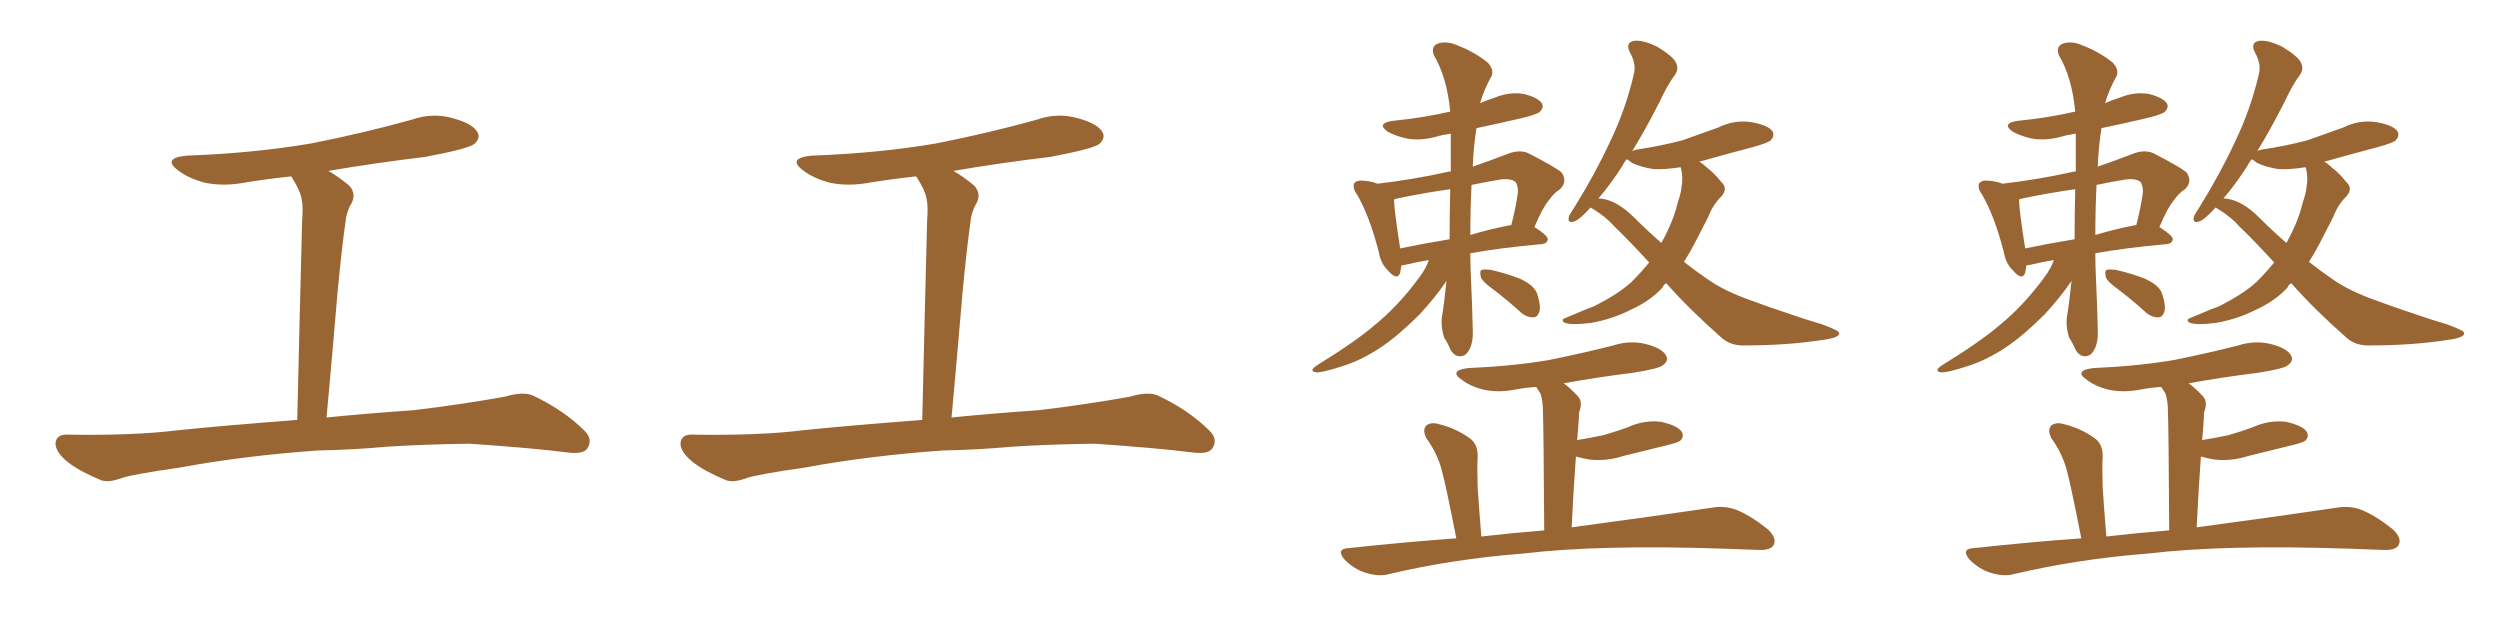 <svg xmlns="http://www.w3.org/2000/svg" xmlns:xlink="http://www.w3.org/1999/xlink" width="600" height="150"><path fill="#996633" padding="10" d="M76.32 108.11L76.32 108.11L76.32 108.11Q58.15 109.42 43.21 112.21L43.21 112.21Q31.93 113.82 29.30 114.70L29.30 114.70Q26.22 115.87 24.32 115.28L24.32 115.28Q19.04 113.09 16.26 110.89L16.26 110.89Q13.18 108.40 13.33 106.20L13.33 106.20Q13.62 104.30 15.97 104.30L15.97 104.30Q31.93 104.59 42.63 103.27L42.63 103.27Q52.29 102.25 71.34 100.78L71.34 100.78Q71.92 75.44 72.51 52.88L72.51 52.88Q72.80 49.51 72.36 47.61L72.36 47.61Q72.07 45.85 70.17 42.77L70.17 42.77Q70.02 42.48 69.87 42.33L69.87 42.33Q64.31 42.92 58.89 43.80L58.89 43.80Q53.47 44.82 48.93 43.80L48.93 43.80Q45.26 42.77 42.92 41.02L42.92 41.02Q38.67 37.94 44.82 37.35L44.82 37.35Q60.94 36.77 74.71 34.42L74.71 34.42Q87.30 31.93 98.88 28.71L98.88 28.71Q103.86 26.95 108.84 28.42L108.84 28.42Q113.67 29.74 114.70 31.93L114.70 31.93Q115.28 33.25 113.82 34.57L113.82 34.57Q112.21 35.74 102.10 37.65L102.10 37.65Q89.94 39.11 78.81 41.02L78.81 41.02Q81.15 42.33 83.79 44.53L83.79 44.53Q85.84 46.73 83.94 49.51L83.94 49.51Q83.06 51.42 82.91 53.32L82.91 53.32Q82.03 59.47 81.01 70.17L81.01 70.17Q79.83 84.23 78.37 100.20L78.37 100.20Q86.87 99.32 99.32 98.44L99.32 98.44Q110.45 97.12 121.14 95.21L121.14 95.21Q125.54 93.90 127.88 94.92L127.88 94.92Q135.35 98.44 140.33 103.42L140.33 103.42Q142.38 105.47 140.92 107.67L140.92 107.67Q139.89 109.13 135.79 108.54L135.79 108.54Q127.73 107.52 112.65 106.49L112.65 106.49Q101.51 106.64 92.58 107.23L92.58 107.23Q84.67 107.96 76.32 108.11ZM226.32 108.11L226.32 108.11L226.32 108.11Q208.15 109.42 193.21 112.21L193.21 112.21Q181.93 113.82 179.30 114.70L179.30 114.70Q176.22 115.87 174.32 115.28L174.32 115.28Q169.04 113.09 166.26 110.89L166.26 110.89Q163.18 108.40 163.33 106.20L163.33 106.20Q163.62 104.30 165.97 104.30L165.97 104.30Q181.93 104.59 192.63 103.27L192.63 103.27Q202.29 102.25 221.34 100.78L221.34 100.78Q221.92 75.44 222.51 52.88L222.51 52.88Q222.80 49.51 222.36 47.61L222.36 47.61Q222.07 45.85 220.17 42.77L220.17 42.77Q220.02 42.48 219.87 42.33L219.87 42.33Q214.31 42.92 208.89 43.80L208.89 43.80Q203.47 44.82 198.93 43.80L198.93 43.80Q195.26 42.77 192.92 41.02L192.92 41.02Q188.67 37.94 194.82 37.35L194.82 37.35Q210.94 36.77 224.71 34.42L224.71 34.42Q237.30 31.93 248.88 28.71L248.88 28.71Q253.86 26.95 258.84 28.42L258.84 28.42Q263.67 29.74 264.70 31.93L264.70 31.93Q265.28 33.25 263.82 34.57L263.82 34.57Q262.21 35.74 252.10 37.65L252.10 37.65Q239.94 39.11 228.81 41.02L228.81 41.02Q231.15 42.33 233.79 44.53L233.79 44.53Q235.84 46.73 233.94 49.51L233.94 49.51Q233.06 51.42 232.91 53.32L232.91 53.32Q232.03 59.47 231.01 70.17L231.01 70.17Q229.83 84.23 228.37 100.20L228.37 100.20Q236.87 99.32 249.32 98.44L249.32 98.44Q260.45 97.12 271.14 95.21L271.14 95.21Q275.54 93.90 277.88 94.92L277.88 94.92Q285.35 98.44 290.33 103.42L290.33 103.42Q292.38 105.47 290.92 107.67L290.92 107.67Q289.89 109.13 285.79 108.54L285.79 108.54Q277.73 107.52 262.65 106.49L262.65 106.49Q251.51 106.64 242.58 107.23L242.58 107.23Q234.67 107.96 226.32 108.11ZM342.92 62.40L342.92 62.40Q339.55 62.99 337.21 63.57L337.21 63.57Q336.77 63.57 336.33 63.72L336.33 63.72Q336.18 64.60 336.04 65.48L336.04 65.48Q335.30 67.53 332.96 64.75L332.96 64.75Q331.35 63.13 330.91 60.50L330.91 60.50Q328.71 51.86 325.63 46.58L325.63 46.58Q325.49 46.44 325.49 46.44L325.49 46.44Q325.34 46.14 325.34 46.14L325.34 46.14Q325.05 45.70 325.05 45.56L325.05 45.56Q324.61 44.24 325.20 43.80L325.20 43.80Q325.78 43.21 327.25 43.36L327.25 43.36Q329.15 43.51 330.62 44.09L330.62 44.09Q339.26 43.07 347.17 41.31L347.17 41.31Q347.61 41.16 348.19 41.16L348.19 41.16Q348.19 36.62 348.19 32.08L348.19 32.08Q346.14 32.37 344.68 32.81L344.68 32.81Q340.87 33.84 337.65 33.25L337.65 33.25Q335.01 32.67 333.11 31.64L333.11 31.64Q330.18 29.59 334.28 29.00L334.28 29.00Q341.60 28.27 347.90 26.81L347.90 26.81Q347.90 26.81 348.05 26.81L348.05 26.81Q347.31 18.60 344.09 13.18L344.09 13.18Q343.36 10.99 345.26 10.40L345.26 10.40Q347.31 9.81 349.66 10.84L349.66 10.84Q353.91 12.45 357.13 15.09L357.13 15.09Q358.74 16.99 357.86 18.46L357.86 18.46Q356.10 21.68 355.22 24.76L355.22 24.76Q356.84 24.02 358.74 23.44L358.74 23.44Q362.26 21.97 365.77 22.56L365.77 22.56Q369.14 23.44 370.02 24.76L370.02 24.76Q370.61 25.78 369.58 26.81L369.58 26.81Q368.85 27.54 364.31 28.56L364.31 28.56Q359.18 29.74 354.35 30.76L354.35 30.76Q353.61 35.45 353.47 39.99L353.47 39.99Q357.71 38.53 362.26 36.77L362.26 36.77Q364.89 35.89 366.80 36.77L366.80 36.77Q372.80 39.84 374.71 41.31L374.71 41.31Q376.32 43.51 374.41 45.41L374.41 45.41Q372.95 46.29 371.63 48.19L371.63 48.19Q370.17 49.95 368.26 54.49L368.26 54.49Q371.48 56.54 371.48 57.42L371.48 57.42Q371.34 58.45 370.02 58.59L370.02 58.59Q360.06 59.47 352.88 60.79L352.88 60.79Q352.88 63.72 353.03 66.80L353.03 66.80Q353.32 72.80 353.47 79.39L353.47 79.39Q353.61 83.35 351.71 85.11L351.71 85.11Q349.66 86.28 348.19 84.08L348.19 84.08Q347.46 82.32 346.58 81.01L346.58 81.01Q345.85 78.66 346.00 76.46L346.00 76.46Q346.58 73.10 347.17 67.38L347.17 67.38Q347.02 67.68 346.88 67.82L346.88 67.82Q344.38 71.48 340.72 75.44L340.72 75.44Q335.74 80.42 331.64 83.20L331.64 83.20Q326.66 86.57 321.68 88.04L321.68 88.04Q317.14 89.50 315.82 89.36L315.82 89.36Q314.06 89.06 315.97 87.74L315.97 87.74Q325.49 81.88 330.03 77.93L330.03 77.93Q335.60 73.39 340.58 66.65L340.58 66.65Q342.33 64.31 342.92 62.40ZM347.90 57.42L347.90 57.42Q347.90 52.00 348.05 45.41L348.05 45.41Q341.75 46.29 335.45 47.61L335.45 47.61Q334.72 47.75 334.57 47.90L334.57 47.90Q334.57 50.24 336.04 59.62L336.04 59.62Q341.60 58.45 347.90 57.42ZM353.17 44.38L353.17 44.38Q352.88 50.24 352.88 56.40L352.88 56.40Q357.13 55.08 362.40 54.05L362.40 54.05Q362.55 54.05 362.70 54.05L362.70 54.05Q363.72 50.24 364.31 46.14L364.31 46.14Q364.31 44.53 363.72 43.65L363.72 43.65Q362.40 42.63 359.33 43.21L359.33 43.21Q355.96 43.80 353.17 44.38ZM358.15 69.29L358.15 69.29Q355.52 67.38 355.37 66.36L355.37 66.36Q355.08 64.89 355.66 64.75L355.66 64.75Q356.25 64.60 357.71 64.75L357.71 64.75Q361.67 65.63 364.89 66.94L364.89 66.94Q368.41 68.55 368.99 70.75L368.99 70.75Q369.87 73.54 369.43 74.85L369.43 74.85Q368.99 76.17 367.97 76.17L367.97 76.17Q366.50 76.17 365.19 75.15L365.19 75.15Q361.67 71.92 358.15 69.29ZM399.90 67.97L399.90 67.97Q399.17 68.41 399.02 68.99L399.02 68.99Q396.09 72.22 391.26 74.41L391.26 74.41Q386.87 76.61 381.88 77.49L381.88 77.49Q377.34 78.08 375.59 77.49L375.59 77.49Q374.27 76.76 376.03 76.17L376.03 76.17Q378.22 75.29 380.57 74.27L380.57 74.27Q382.32 73.68 383.35 73.10L383.35 73.10Q388.48 70.46 391.55 67.68L391.55 67.68Q393.90 65.33 395.80 62.99L395.80 62.99Q391.11 57.86 387.45 54.35L387.45 54.35Q385.55 52.15 382.47 50.24L382.47 50.24Q381.88 49.95 381.74 49.80L381.74 49.80Q379.10 52.73 377.78 53.17L377.78 53.17Q376.32 53.61 376.46 52.29L376.46 52.29Q376.61 51.56 377.64 50.10L377.64 50.10Q382.91 41.60 386.43 33.98L386.43 33.98Q390.23 26.07 392.14 17.72L392.14 17.72Q392.72 15.38 391.26 12.74L391.26 12.74Q389.94 10.25 392.14 9.81L392.14 9.81Q394.34 9.52 397.85 11.28L397.85 11.28Q401.66 13.62 402.25 15.09L402.25 15.09Q402.98 16.55 401.95 18.02L401.95 18.02Q400.20 20.36 398.29 24.46L398.29 24.46Q394.78 31.35 391.70 36.33L391.70 36.33Q391.99 36.04 392.87 35.89L392.87 35.89Q398.73 35.01 403.71 33.69L403.71 33.69Q408.25 32.08 412.35 30.62L412.35 30.62Q416.16 28.71 420.26 29.30L420.26 29.30Q424.37 30.03 425.39 31.49L425.39 31.49Q425.98 32.67 424.95 33.69L424.95 33.69Q424.37 34.28 420.70 35.30L420.70 35.30Q413.96 37.06 407.81 38.82L407.81 38.82Q408.69 39.26 409.72 40.28L409.72 40.28Q411.33 41.46 413.09 43.65L413.09 43.65Q414.84 45.26 413.09 47.17L413.09 47.17Q411.04 49.22 410.01 52.00L410.01 52.00Q408.69 54.49 407.37 57.13L407.37 57.13Q405.91 60.06 404.15 62.84L404.15 62.84Q406.93 65.04 409.72 66.94L409.72 66.94Q413.82 69.87 420.56 72.22L420.56 72.22Q424.07 73.54 429.79 75.44L429.79 75.44Q433.59 76.76 437.11 77.78L437.11 77.78Q441.21 79.25 441.36 79.83L441.36 79.83Q441.80 81.01 437.40 81.59L437.40 81.59Q428.91 82.91 418.36 82.91L418.36 82.91Q414.99 82.91 412.79 80.71L412.79 80.71Q405.32 74.12 399.90 67.97ZM392.29 52.29L392.29 52.29Q395.51 55.52 398.73 58.30L398.73 58.30Q401.66 53.03 402.69 48.49L402.69 48.49Q403.42 46.44 403.56 44.97L403.56 44.97Q404.00 42.63 403.42 40.28L403.42 40.28Q403.27 40.14 403.27 40.14L403.27 40.14Q399.61 40.72 396.83 40.58L396.83 40.58Q393.90 40.14 391.70 39.11L391.70 39.11Q390.82 38.38 390.38 38.23L390.38 38.23Q389.79 38.96 389.36 39.84L389.36 39.84Q386.43 44.38 383.64 47.61L383.64 47.61Q387.74 47.75 392.29 52.29ZM349.51 129.20L349.51 129.20L349.51 129.20Q346.88 115.72 345.85 112.21L345.85 112.21Q344.68 108.40 342.33 105.18L342.33 105.18Q341.31 103.13 342.33 102.10L342.33 102.10Q343.51 101.22 345.41 101.81L345.41 101.81Q349.51 102.83 352.73 105.18L352.73 105.18Q354.79 106.64 354.64 109.86L354.64 109.86Q354.49 111.47 354.64 116.89L354.64 116.89Q354.93 121.58 355.52 128.76L355.52 128.76Q363.13 127.88 370.61 127.29L370.61 127.29Q370.46 101.81 370.31 99.02L370.31 99.02Q370.31 96.24 369.73 94.48L369.73 94.48Q369.29 93.75 368.70 92.87L368.70 92.87Q366.21 93.02 363.87 93.46L363.87 93.46Q359.47 94.34 355.81 93.46L355.81 93.46Q352.88 92.72 350.98 91.26L350.98 91.26Q347.46 88.92 352.44 88.33L352.44 88.33Q362.84 87.89 371.63 86.43L371.63 86.43Q379.69 84.81 387.16 82.91L387.16 82.91Q391.26 81.59 395.21 82.62L395.21 82.62Q399.02 83.64 399.90 85.40L399.90 85.40Q400.49 86.57 399.17 87.60L399.17 87.60Q398.29 88.48 391.70 89.50L391.70 89.50Q383.35 90.53 375.29 91.99L375.29 91.99Q376.90 93.16 378.66 95.07L378.66 95.07Q379.98 96.39 378.96 99.02L378.96 99.02Q378.96 100.20 378.81 101.95L378.81 101.95Q378.66 103.71 378.52 105.62L378.52 105.62Q382.03 105.03 384.81 104.44L384.81 104.44Q387.89 103.56 390.67 102.54L390.67 102.54Q394.48 100.78 398.58 101.22L398.58 101.22Q402.54 102.10 403.56 103.56L403.56 103.56Q404.30 104.74 403.27 105.76L403.27 105.76Q402.69 106.20 400.34 106.79L400.34 106.79Q394.92 108.11 389.65 109.42L389.65 109.42Q385.55 110.74 381.59 110.30L381.59 110.30Q379.69 110.01 378.22 109.57L378.22 109.57Q377.64 117.33 377.20 126.56L377.20 126.56Q397.85 123.78 410.60 121.88L410.60 121.88Q413.82 121.29 416.60 122.31L416.60 122.31Q419.97 123.63 424.07 126.86L424.07 126.86Q426.56 129.05 425.68 130.81L425.68 130.81Q424.95 132.13 421.88 131.98L421.88 131.98Q418.07 131.84 413.96 131.69L413.96 131.69Q383.94 130.66 365.48 132.86L365.48 132.86Q348.49 134.18 333.11 137.84L333.11 137.84Q330.76 138.43 327.54 137.40L327.54 137.40Q324.90 136.52 322.71 134.33L322.71 134.33Q320.51 131.69 323.73 131.54L323.73 131.54Q337.21 130.08 349.51 129.20ZM492.92 62.40L492.92 62.40Q489.55 62.99 487.21 63.57L487.21 63.57Q486.77 63.57 486.33 63.72L486.33 63.72Q486.18 64.60 486.04 65.48L486.04 65.48Q485.30 67.53 482.96 64.75L482.96 64.75Q481.35 63.13 480.91 60.50L480.91 60.50Q478.71 51.86 475.63 46.58L475.63 46.58Q475.49 46.44 475.49 46.44L475.49 46.44Q475.34 46.14 475.34 46.14L475.34 46.14Q475.05 45.70 475.05 45.56L475.05 45.56Q474.61 44.24 475.20 43.80L475.20 43.80Q475.78 43.21 477.25 43.36L477.25 43.36Q479.15 43.51 480.62 44.09L480.62 44.09Q489.26 43.07 497.17 41.31L497.17 41.31Q497.61 41.16 498.19 41.16L498.19 41.16Q498.19 36.62 498.19 32.08L498.19 32.08Q496.14 32.37 494.68 32.81L494.68 32.81Q490.87 33.84 487.65 33.25L487.65 33.25Q485.01 32.67 483.11 31.64L483.11 31.64Q480.18 29.59 484.28 29.00L484.28 29.00Q491.60 28.27 497.90 26.81L497.90 26.81Q497.90 26.81 498.05 26.81L498.05 26.81Q497.31 18.60 494.09 13.18L494.09 13.18Q493.36 10.99 495.26 10.40L495.26 10.40Q497.31 9.81 499.66 10.84L499.66 10.84Q503.91 12.45 507.13 15.09L507.13 15.09Q508.74 16.99 507.86 18.46L507.86 18.46Q506.10 21.68 505.22 24.76L505.22 24.76Q506.84 24.02 508.74 23.44L508.74 23.44Q512.26 21.97 515.77 22.56L515.77 22.56Q519.14 23.44 520.02 24.76L520.02 24.76Q520.61 25.78 519.58 26.81L519.58 26.81Q518.85 27.54 514.31 28.56L514.31 28.56Q509.18 29.74 504.35 30.76L504.35 30.76Q503.61 35.45 503.47 39.99L503.47 39.99Q507.71 38.53 512.26 36.77L512.26 36.77Q514.89 35.89 516.80 36.77L516.80 36.77Q522.80 39.84 524.71 41.31L524.71 41.31Q526.32 43.51 524.41 45.41L524.41 45.41Q522.95 46.29 521.63 48.19L521.63 48.19Q520.17 49.95 518.26 54.49L518.26 54.49Q521.48 56.54 521.48 57.42L521.48 57.42Q521.34 58.45 520.02 58.59L520.02 58.59Q510.06 59.47 502.88 60.79L502.88 60.79Q502.88 63.72 503.03 66.80L503.03 66.80Q503.32 72.80 503.47 79.39L503.47 79.39Q503.61 83.35 501.71 85.11L501.71 85.11Q499.66 86.28 498.19 84.08L498.19 84.08Q497.46 82.32 496.58 81.01L496.58 81.01Q495.85 78.66 496.00 76.46L496.00 76.46Q496.58 73.10 497.17 67.38L497.17 67.38Q497.02 67.68 496.88 67.82L496.88 67.82Q494.38 71.48 490.72 75.44L490.72 75.44Q485.74 80.42 481.64 83.20L481.64 83.20Q476.66 86.57 471.68 88.04L471.68 88.04Q467.14 89.50 465.82 89.36L465.82 89.36Q464.06 89.06 465.97 87.74L465.97 87.74Q475.49 81.88 480.03 77.93L480.03 77.93Q485.60 73.39 490.58 66.65L490.58 66.65Q492.33 64.31 492.92 62.40ZM497.90 57.42L497.90 57.42Q497.90 52.00 498.05 45.41L498.05 45.41Q491.75 46.29 485.45 47.61L485.45 47.61Q484.72 47.75 484.57 47.90L484.57 47.90Q484.57 50.24 486.04 59.62L486.04 59.62Q491.60 58.45 497.90 57.42ZM503.17 44.38L503.17 44.38Q502.88 50.24 502.88 56.40L502.88 56.40Q507.13 55.08 512.40 54.05L512.40 54.05Q512.55 54.05 512.70 54.05L512.70 54.05Q513.72 50.24 514.31 46.14L514.31 46.14Q514.31 44.53 513.72 43.65L513.72 43.65Q512.40 42.63 509.33 43.21L509.33 43.21Q505.96 43.80 503.17 44.38ZM508.15 69.29L508.15 69.29Q505.52 67.38 505.37 66.36L505.37 66.36Q505.08 64.89 505.66 64.75L505.66 64.75Q506.25 64.60 507.71 64.75L507.71 64.75Q511.67 65.63 514.89 66.94L514.89 66.94Q518.41 68.55 518.99 70.75L518.99 70.75Q519.87 73.54 519.43 74.85L519.43 74.85Q518.99 76.17 517.97 76.17L517.97 76.17Q516.50 76.17 515.19 75.15L515.19 75.15Q511.67 71.92 508.15 69.29ZM549.90 67.97L549.90 67.97Q549.17 68.41 549.02 68.99L549.02 68.99Q546.09 72.22 541.26 74.41L541.26 74.41Q536.87 76.61 531.88 77.49L531.88 77.49Q527.34 78.08 525.59 77.49L525.59 77.49Q524.27 76.76 526.03 76.17L526.03 76.17Q528.22 75.29 530.57 74.27L530.57 74.27Q532.32 73.68 533.35 73.10L533.35 73.10Q538.48 70.46 541.55 67.68L541.55 67.68Q543.90 65.33 545.80 62.99L545.80 62.99Q541.11 57.86 537.45 54.35L537.45 54.35Q535.55 52.15 532.47 50.24L532.47 50.24Q531.88 49.95 531.74 49.80L531.74 49.80Q529.10 52.73 527.78 53.17L527.78 53.17Q526.32 53.61 526.46 52.29L526.46 52.29Q526.61 51.56 527.64 50.10L527.64 50.10Q532.91 41.60 536.43 33.98L536.43 33.98Q540.23 26.07 542.14 17.72L542.14 17.72Q542.72 15.38 541.26 12.74L541.26 12.74Q539.94 10.25 542.14 9.81L542.14 9.81Q544.34 9.52 547.85 11.28L547.85 11.28Q551.66 13.62 552.25 15.09L552.25 15.09Q552.98 16.55 551.95 18.02L551.95 18.02Q550.20 20.36 548.29 24.46L548.29 24.46Q544.78 31.35 541.70 36.33L541.70 36.33Q541.99 36.04 542.87 35.89L542.87 35.89Q548.73 35.01 553.71 33.69L553.71 33.69Q558.25 32.08 562.35 30.62L562.35 30.62Q566.16 28.71 570.26 29.30L570.26 29.30Q574.37 30.03 575.39 31.49L575.39 31.49Q575.98 32.67 574.95 33.69L574.95 33.69Q574.37 34.28 570.70 35.30L570.70 35.30Q563.96 37.06 557.81 38.82L557.81 38.82Q558.69 39.26 559.72 40.28L559.72 40.28Q561.33 41.46 563.09 43.65L563.09 43.65Q564.84 45.26 563.09 47.17L563.09 47.17Q561.04 49.22 560.01 52.00L560.01 52.00Q558.69 54.49 557.37 57.13L557.37 57.13Q555.91 60.06 554.15 62.84L554.15 62.84Q556.93 65.04 559.72 66.94L559.72 66.94Q563.82 69.87 570.56 72.22L570.56 72.22Q574.07 73.54 579.79 75.44L579.79 75.44Q583.59 76.76 587.11 77.78L587.11 77.78Q591.21 79.25 591.36 79.83L591.36 79.83Q591.80 81.01 587.40 81.59L587.40 81.59Q578.91 82.91 568.36 82.91L568.36 82.91Q564.99 82.91 562.79 80.71L562.79 80.71Q555.32 74.12 549.90 67.97ZM542.29 52.29L542.29 52.29Q545.51 55.52 548.73 58.30L548.73 58.30Q551.66 53.03 552.69 48.49L552.69 48.49Q553.42 46.44 553.56 44.97L553.56 44.97Q554.00 42.63 553.42 40.28L553.42 40.28Q553.27 40.14 553.27 40.14L553.27 40.14Q549.61 40.72 546.83 40.58L546.83 40.58Q543.90 40.14 541.70 39.11L541.70 39.11Q540.82 38.38 540.38 38.23L540.38 38.23Q539.79 38.96 539.36 39.84L539.36 39.84Q536.43 44.38 533.64 47.61L533.64 47.61Q537.74 47.75 542.29 52.29ZM499.51 129.20L499.51 129.20L499.51 129.20Q496.88 115.72 495.85 112.21L495.85 112.21Q494.68 108.40 492.33 105.18L492.33 105.18Q491.31 103.13 492.33 102.10L492.33 102.10Q493.51 101.22 495.41 101.81L495.41 101.81Q499.51 102.83 502.73 105.18L502.73 105.18Q504.79 106.64 504.64 109.86L504.64 109.86Q504.49 111.47 504.64 116.89L504.64 116.89Q504.93 121.58 505.52 128.76L505.52 128.76Q513.13 127.88 520.61 127.29L520.61 127.29Q520.46 101.81 520.31 99.02L520.31 99.02Q520.31 96.24 519.73 94.48L519.73 94.48Q519.29 93.75 518.70 92.87L518.70 92.87Q516.21 93.02 513.87 93.46L513.87 93.46Q509.47 94.34 505.81 93.46L505.81 93.46Q502.88 92.72 500.98 91.26L500.98 91.26Q497.46 88.92 502.44 88.33L502.44 88.33Q512.84 87.89 521.63 86.43L521.63 86.43Q529.69 84.81 537.16 82.91L537.16 82.91Q541.26 81.59 545.21 82.62L545.21 82.62Q549.02 83.64 549.90 85.40L549.90 85.40Q550.49 86.57 549.17 87.60L549.17 87.60Q548.29 88.48 541.70 89.50L541.70 89.50Q533.35 90.53 525.29 91.99L525.29 91.99Q526.90 93.16 528.66 95.07L528.66 95.07Q529.98 96.39 528.96 99.02L528.96 99.02Q528.96 100.20 528.81 101.95L528.81 101.95Q528.66 103.71 528.52 105.62L528.52 105.62Q532.03 105.03 534.81 104.44L534.81 104.44Q537.89 103.56 540.67 102.54L540.67 102.54Q544.48 100.78 548.58 101.22L548.58 101.22Q552.54 102.10 553.56 103.56L553.56 103.56Q554.30 104.74 553.27 105.76L553.27 105.76Q552.69 106.20 550.34 106.79L550.34 106.79Q544.92 108.11 539.65 109.42L539.65 109.42Q535.55 110.74 531.59 110.30L531.59 110.30Q529.69 110.01 528.22 109.57L528.22 109.57Q527.64 117.33 527.20 126.56L527.20 126.56Q547.85 123.78 560.60 121.88L560.60 121.88Q563.82 121.29 566.60 122.31L566.60 122.31Q569.97 123.63 574.07 126.86L574.07 126.86Q576.56 129.05 575.68 130.81L575.68 130.81Q574.95 132.13 571.88 131.98L571.88 131.98Q568.07 131.84 563.96 131.69L563.96 131.69Q533.94 130.66 515.48 132.86L515.48 132.86Q498.49 134.18 483.11 137.84L483.11 137.84Q480.76 138.43 477.54 137.40L477.54 137.40Q474.90 136.52 472.71 134.33L472.71 134.33Q470.51 131.69 473.73 131.54L473.73 131.54Q487.21 130.08 499.51 129.20Z"/></svg>